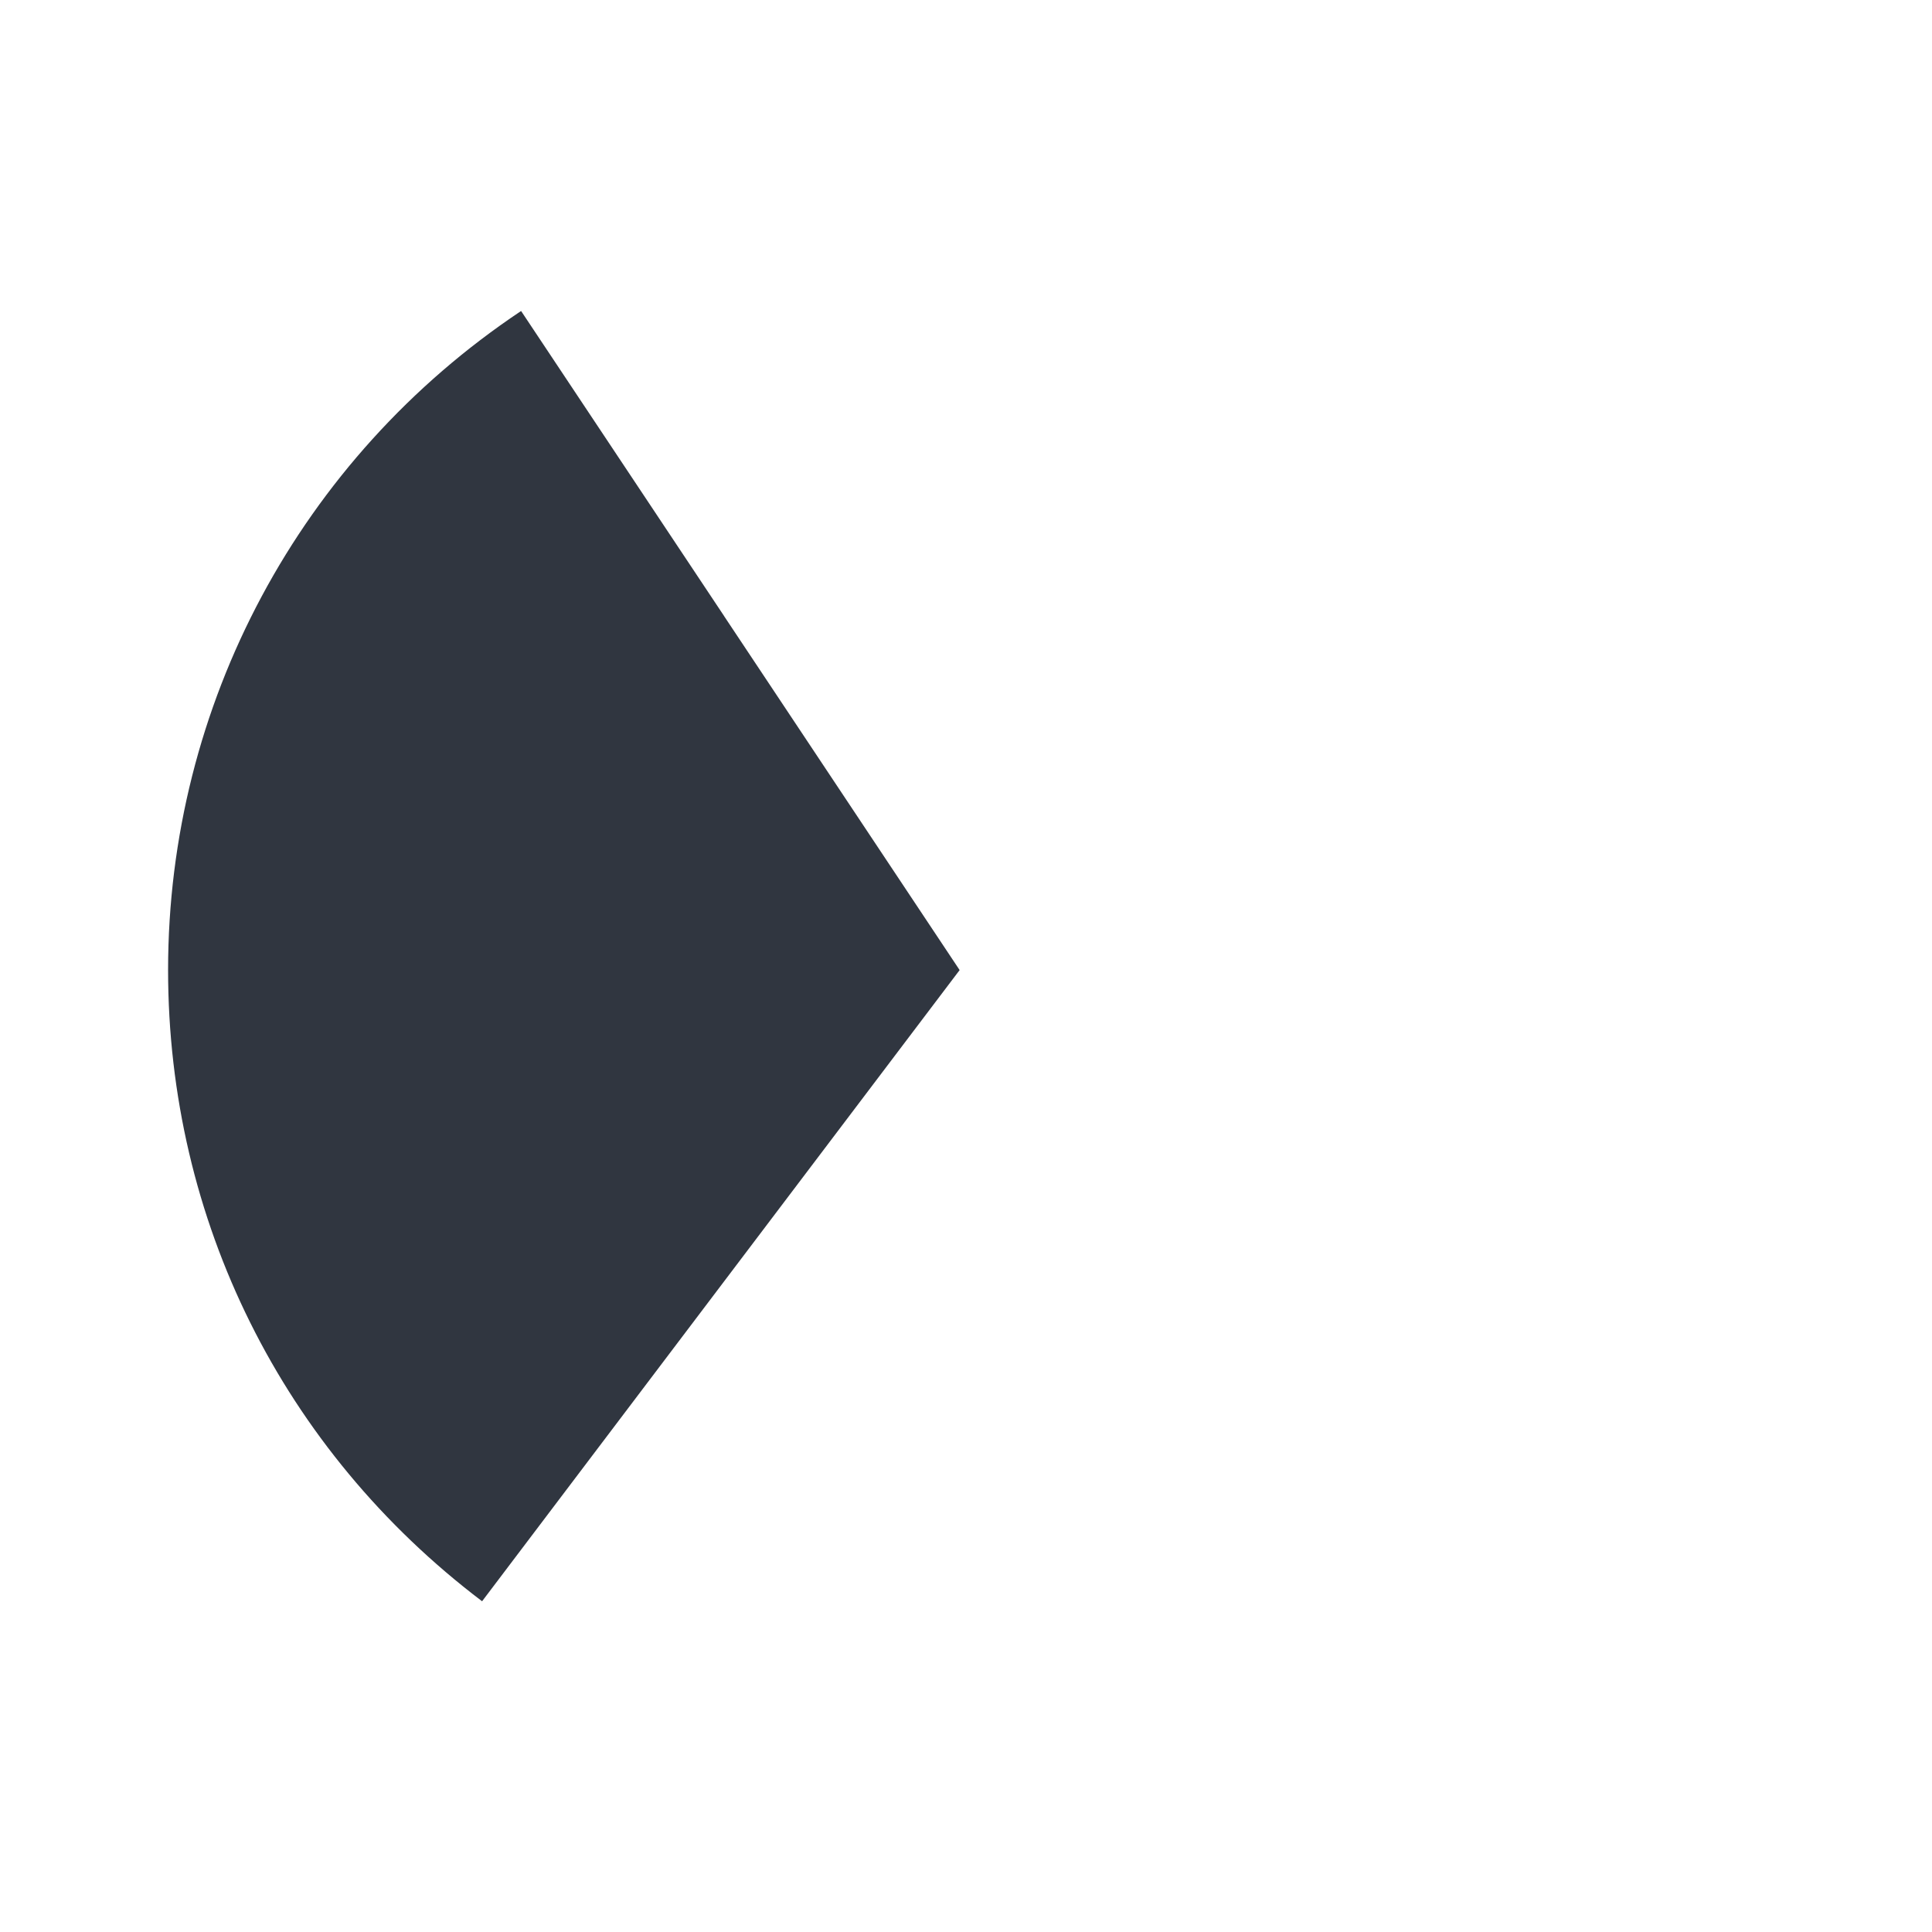 <?xml version="1.0" encoding="UTF-8"?><svg id="a" xmlns="http://www.w3.org/2000/svg" viewBox="0 0 270 270"><defs><style>.b{fill:#303640;}</style></defs><path class="b" d="M101.2,86.1l-28.37-42.63h-.02c-30.88,20.61-49.32,55.03-49.32,92.09,0,34.93,15.99,67.08,43.87,88.21h.02l30.89-40.83,35.84-47.37-32.91-49.46Z"/></svg>